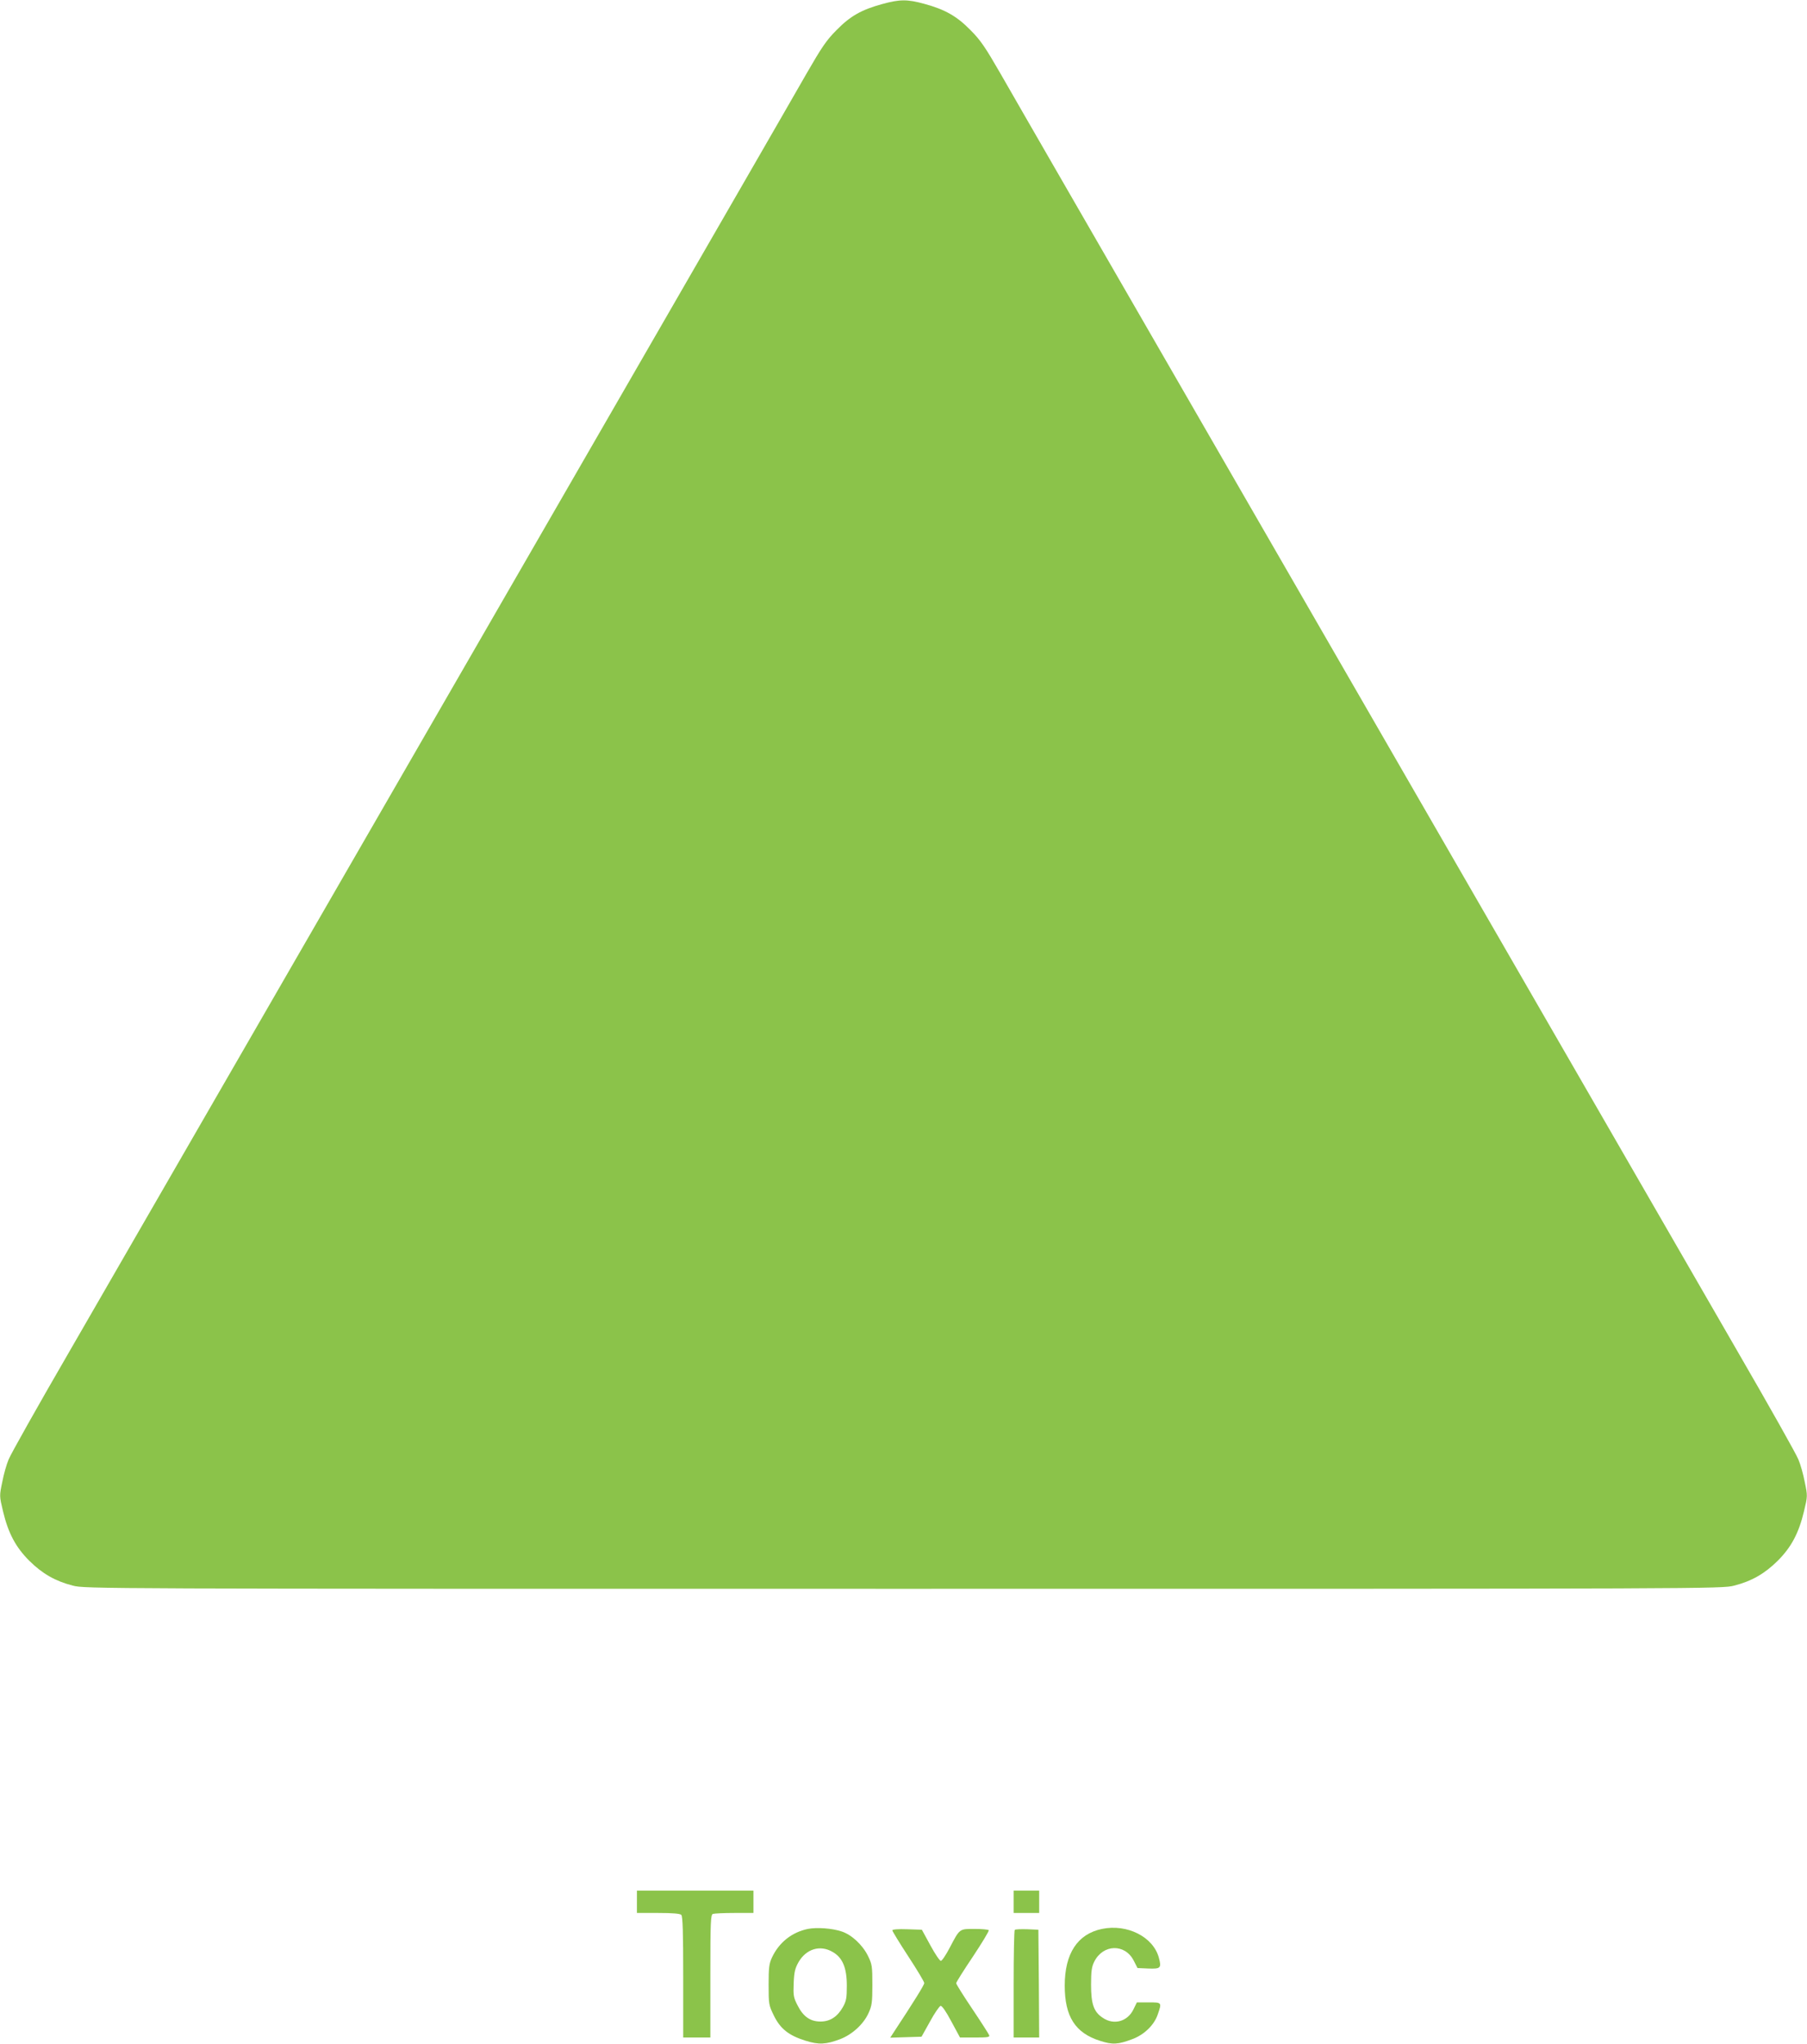<?xml version="1.0" standalone="no"?>
<!DOCTYPE svg PUBLIC "-//W3C//DTD SVG 20010904//EN"
 "http://www.w3.org/TR/2001/REC-SVG-20010904/DTD/svg10.dtd">
<svg version="1.0" xmlns="http://www.w3.org/2000/svg"
 width="1132pt" height="1280pt" viewBox="0 0 1132 1280"
 preserveAspectRatio="xMidYMid meet">
<g transform="translate(0,1280) scale(0.1,-0.1)"
fill="#8bc34a" stroke="none">
<path d="M5528 12775 c-132 -36 -202 -76 -288 -164 -63 -63 -93 -108 -187
-271 -61 -107 -244 -424 -406 -705 -162 -280 -784 -1358 -1382 -2395 -2089
-3619 -2470 -4279 -2828 -4900 -199 -343 -371 -649 -383 -680 -13 -30 -31 -94
-40 -142 -18 -86 -18 -87 5 -183 33 -138 80 -225 165 -310 82 -81 163 -127
272 -155 76 -20 131 -20 5204 -20 5073 0 5128 0 5204 20 109 28 190 74 272
155 85 85 132 172 165 310 23 96 23 97 5 183 -9 48 -27 112 -40 142 -12 31
-184 337 -383 680 -358 621 -739 1281 -2828 4900 -598 1037 -1220 2115 -1382
2395 -162 281 -345 598 -406 705 -94 163 -124 208 -187 271 -86 88 -161 130
-290 165 -106 29 -152 29 -262 -1z"/>
<path d="M3990 890 l0 -70 133 0 c90 0 137 -4 145 -12 9 -9 12 -109 12 -390
l0 -378 85 0 85 0 0 384 c0 341 2 385 16 390 9 3 69 6 135 6 l119 0 0 70 0 70
-365 0 -365 0 0 -70z"/>
<path d="M6350 890 l0 -70 80 0 80 0 0 70 0 70 -80 0 -80 0 0 -70z"/>
<path d="M5061 720 c-101 -21 -181 -85 -225 -179 -18 -39 -21 -64 -21 -171 0
-122 1 -127 33 -193 41 -83 93 -124 198 -157 83 -26 128 -24 218 10 75 29 146
94 177 163 21 46 24 67 24 177 0 117 -2 129 -28 182 -34 68 -101 131 -164 152
-59 20 -156 27 -212 16z m153 -143 c64 -35 91 -100 91 -212 0 -77 -3 -96 -25
-135 -34 -60 -80 -90 -140 -90 -64 0 -108 31 -143 100 -26 50 -28 62 -25 141
3 71 9 93 31 132 48 82 134 108 211 64z"/>
<path d="M6903 720 c-153 -32 -233 -154 -233 -355 0 -194 66 -297 222 -346 77
-25 113 -23 202 11 75 28 137 89 159 155 26 75 26 75 -57 75 l-74 0 -22 -45
c-37 -75 -122 -99 -191 -52 -57 37 -74 86 -74 207 0 85 4 113 20 145 55 110
192 114 247 7 l24 -47 67 -3 c78 -3 84 3 67 67 -35 131 -198 214 -357 181z"/>
<path d="M5590 711 c0 -5 45 -79 100 -163 55 -84 100 -159 100 -167 0 -12 -62
-112 -195 -314 l-18 -28 98 3 98 3 53 95 c28 52 59 96 66 98 9 2 34 -34 68
-98 l54 -100 94 0 c78 0 93 2 89 14 -3 8 -51 83 -106 165 -56 83 -101 155
-101 161 0 6 47 81 105 167 57 86 102 160 99 165 -3 4 -42 8 -88 8 -97 0 -93
3 -156 -117 -24 -46 -49 -83 -56 -83 -7 0 -37 44 -66 98 l-53 97 -93 3 c-55 2
-92 -1 -92 -7z"/>
<path d="M6357 714 c-4 -4 -7 -157 -7 -341 l0 -333 80 0 80 0 -2 337 -3 338
-70 3 c-39 1 -74 0 -78 -4z"/>
</g>
</svg>
